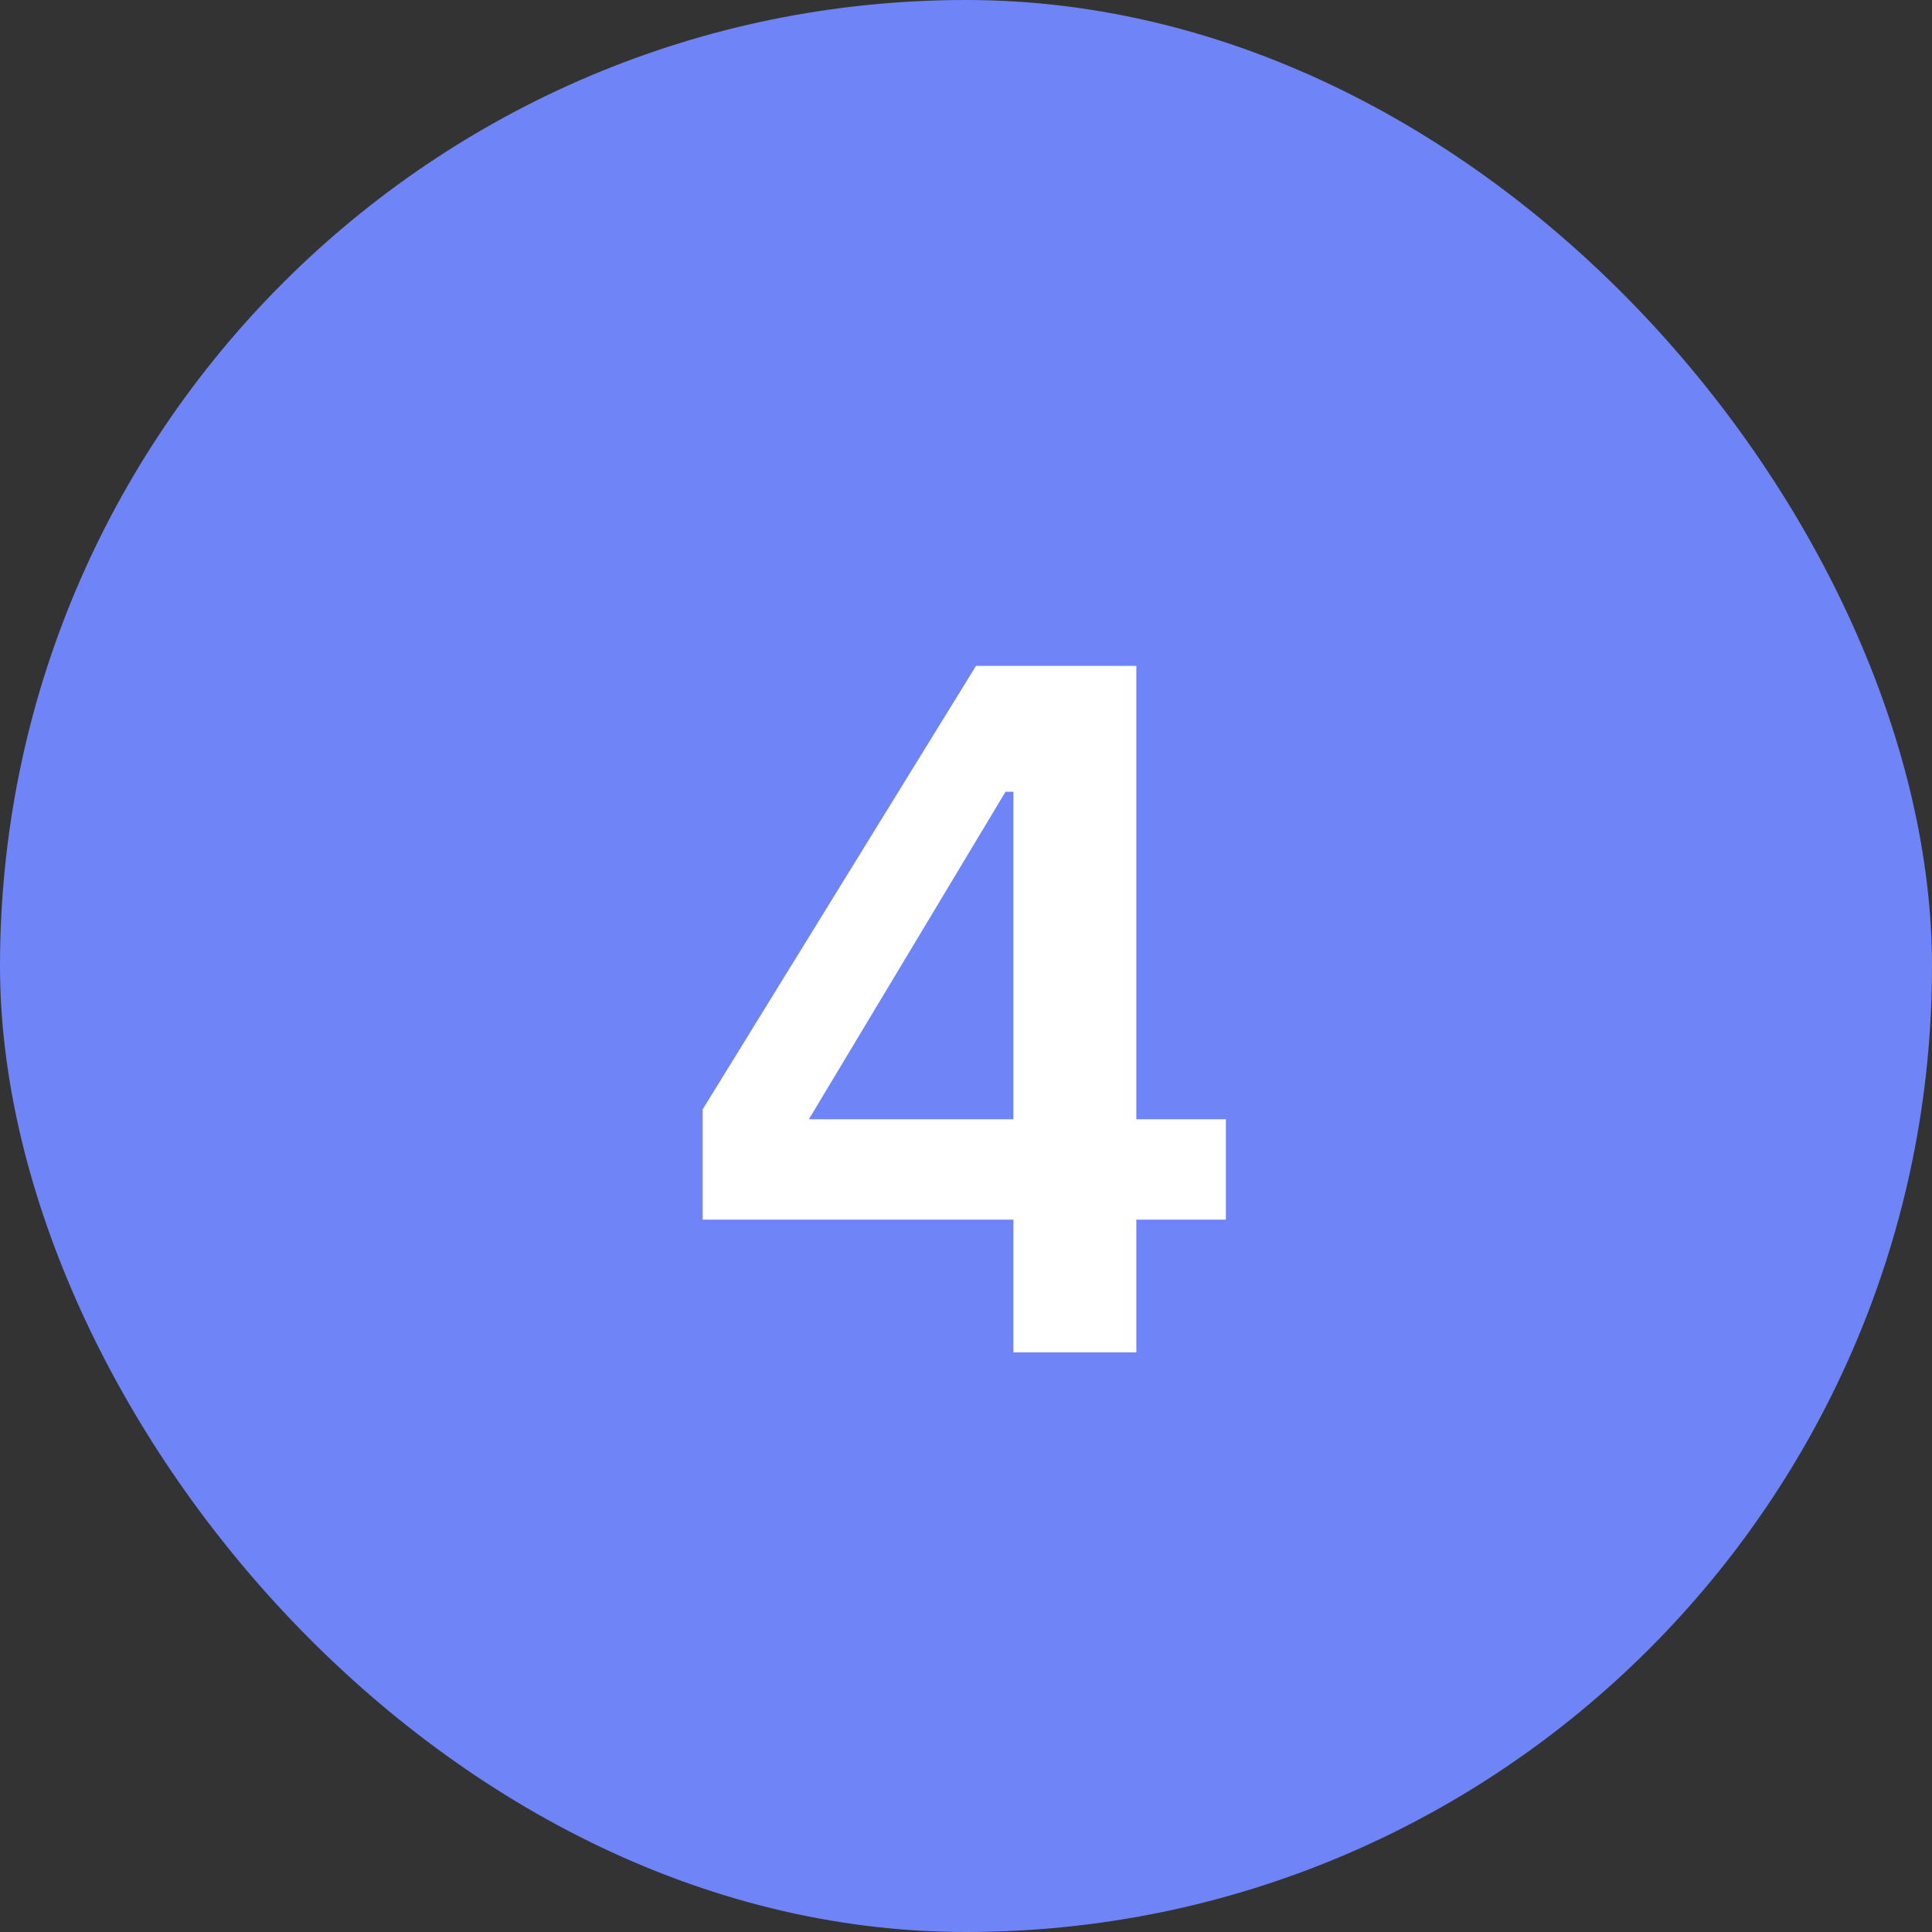 <?xml version="1.0" encoding="UTF-8"?> <svg xmlns="http://www.w3.org/2000/svg" width="55" height="55" viewBox="0 0 55 55" fill="none"><rect x="0" y="0" width="55" height="55" fill="#333333" stroke="none"/><rect width="55" height="55" rx="27.5" fill="#6F84F6"></rect><path d="M28.849 38.5V34.72H20.002V31.584L27.785 18.956H32.349V31.864H34.898V34.72H32.349V38.5H28.849ZM23.026 31.864H28.849V22.54H28.625L23.026 31.864Z" fill="white"></path></svg> 